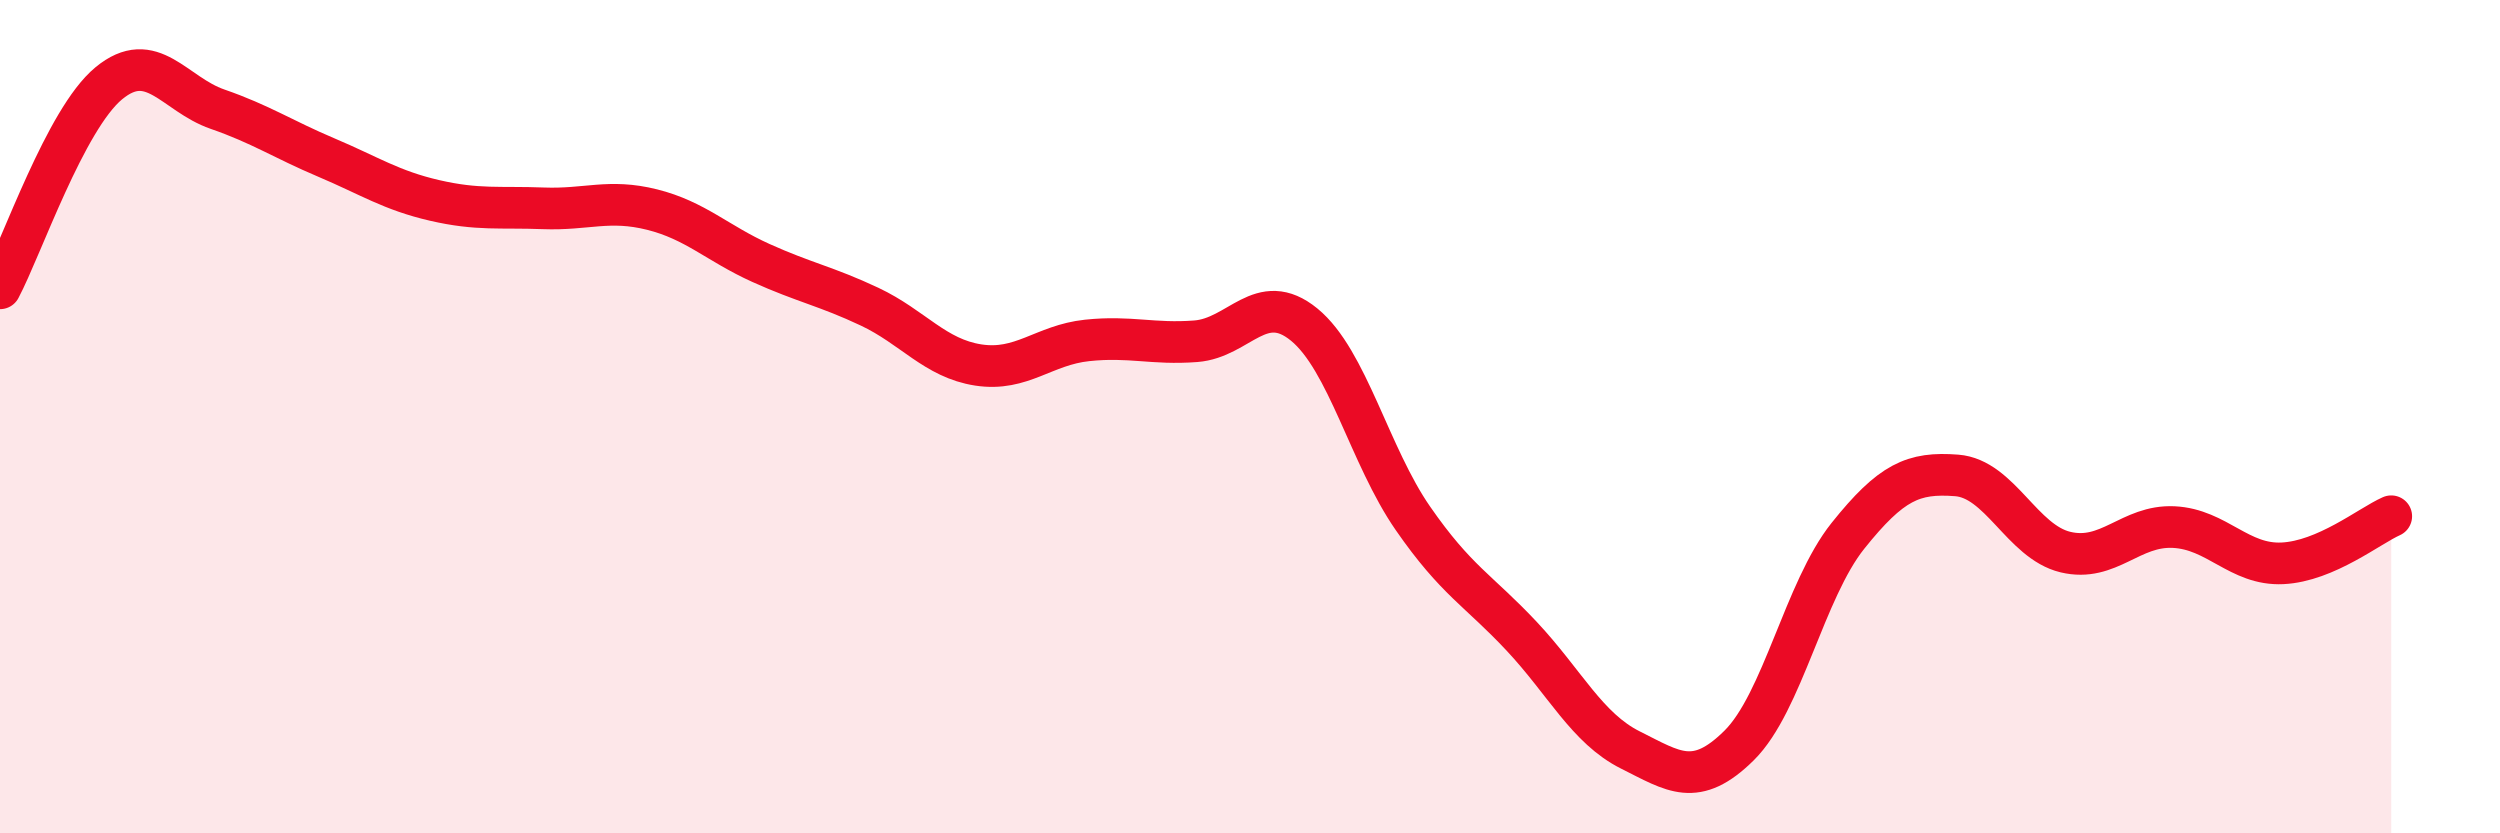 
    <svg width="60" height="20" viewBox="0 0 60 20" xmlns="http://www.w3.org/2000/svg">
      <path
        d="M 0,6.92 C 0.52,5.94 1.57,2.86 2.61,2 C 3.65,1.14 4.18,2.26 5.22,2.62 C 6.26,2.98 6.79,3.34 7.83,3.78 C 8.87,4.22 9.39,4.57 10.43,4.81 C 11.47,5.05 12,4.96 13.04,5 C 14.08,5.04 14.61,4.77 15.65,5.03 C 16.69,5.29 17.22,5.84 18.26,6.31 C 19.3,6.78 19.83,6.87 20.87,7.36 C 21.91,7.85 22.44,8.6 23.48,8.76 C 24.52,8.92 25.05,8.28 26.09,8.17 C 27.13,8.06 27.66,8.27 28.7,8.19 C 29.74,8.11 30.26,6.94 31.3,7.79 C 32.34,8.64 32.87,10.94 33.91,12.44 C 34.95,13.94 35.48,14.16 36.52,15.27 C 37.56,16.38 38.09,17.48 39.13,18 C 40.17,18.52 40.7,18.92 41.74,17.89 C 42.78,16.86 43.31,14.16 44.35,12.86 C 45.39,11.56 45.92,11.33 46.96,11.41 C 48,11.49 48.53,13 49.57,13.25 C 50.61,13.5 51.13,12.6 52.17,12.65 C 53.21,12.7 53.74,13.57 54.78,13.52 C 55.82,13.47 56.87,12.62 57.39,12.39L57.39 20L0 20Z"
        fill="#EB0A25"
        opacity="0.1"
        stroke-linecap="round"
        stroke-linejoin="round"
      />
      <path
        d="M 0,6.92 C 0.52,5.94 1.57,2.86 2.61,2 C 3.65,1.14 4.18,2.26 5.22,2.62 C 6.26,2.98 6.79,3.34 7.83,3.78 C 8.87,4.22 9.39,4.57 10.43,4.81 C 11.47,5.05 12,4.96 13.04,5 C 14.08,5.04 14.61,4.77 15.65,5.03 C 16.69,5.29 17.22,5.84 18.26,6.31 C 19.3,6.78 19.83,6.87 20.87,7.36 C 21.91,7.85 22.44,8.6 23.48,8.76 C 24.52,8.92 25.05,8.28 26.09,8.17 C 27.13,8.06 27.66,8.27 28.7,8.19 C 29.74,8.11 30.26,6.94 31.3,7.79 C 32.34,8.64 32.87,10.94 33.91,12.44 C 34.95,13.94 35.48,14.16 36.52,15.27 C 37.56,16.38 38.09,17.48 39.13,18 C 40.17,18.52 40.7,18.92 41.74,17.89 C 42.78,16.86 43.31,14.16 44.35,12.86 C 45.39,11.56 45.92,11.33 46.96,11.41 C 48,11.49 48.53,13 49.57,13.25 C 50.61,13.5 51.13,12.6 52.17,12.65 C 53.21,12.7 53.74,13.57 54.78,13.52 C 55.82,13.47 56.87,12.62 57.39,12.39"
        stroke="#EB0A25"
        stroke-width="1"
        fill="none"
        stroke-linecap="round"
        stroke-linejoin="round"
      />
    </svg>
  